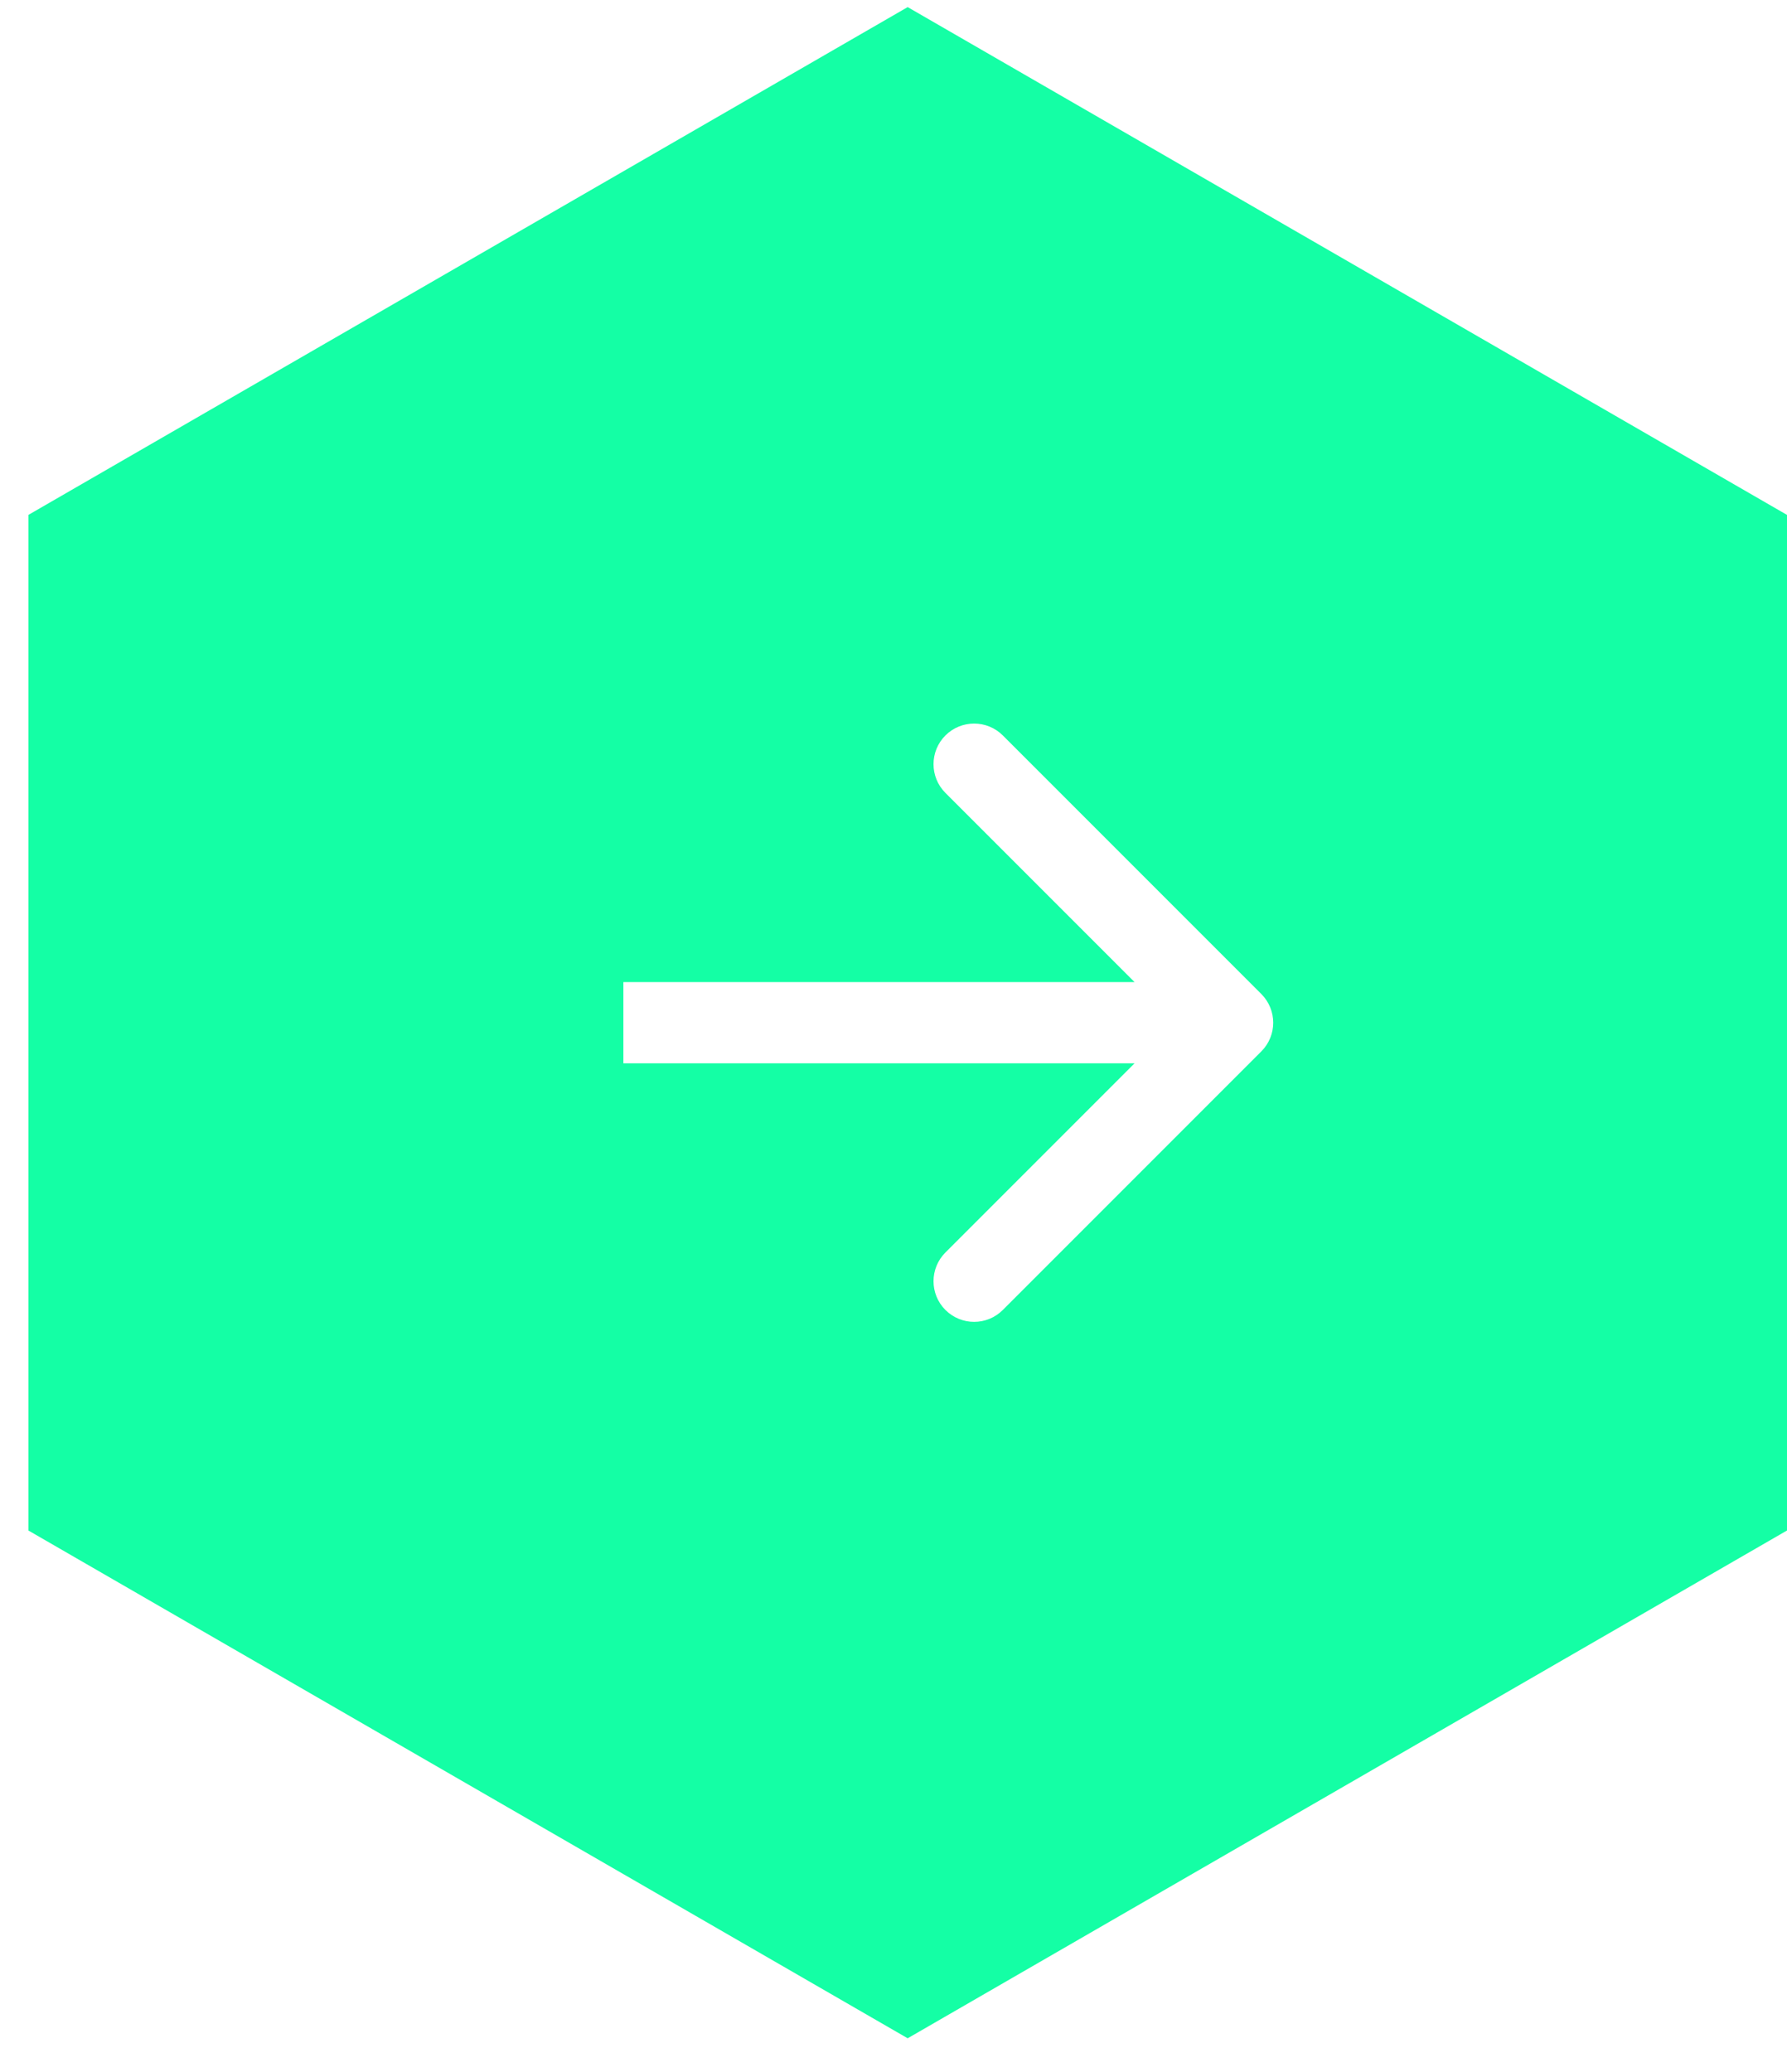 <svg width="44" height="51" viewBox="0 0 44 51" fill="none" xmlns="http://www.w3.org/2000/svg">
<path fill-rule="evenodd" clip-rule="evenodd" d="M44 12.675L22.349 0.175L0.699 12.675V37.675L22.349 50.175L44 37.675V12.675ZM31.056 24.468L24.692 18.104C24.302 17.714 23.669 17.714 23.278 18.104C22.888 18.495 22.888 19.128 23.278 19.518L27.935 24.175H15.349V26.175H27.935L23.278 30.832C22.888 31.223 22.888 31.856 23.278 32.246C23.669 32.637 24.302 32.637 24.692 32.246L31.056 25.882C31.447 25.492 31.447 24.859 31.056 24.468Z" fill="#14FFA5"/>
</svg>
